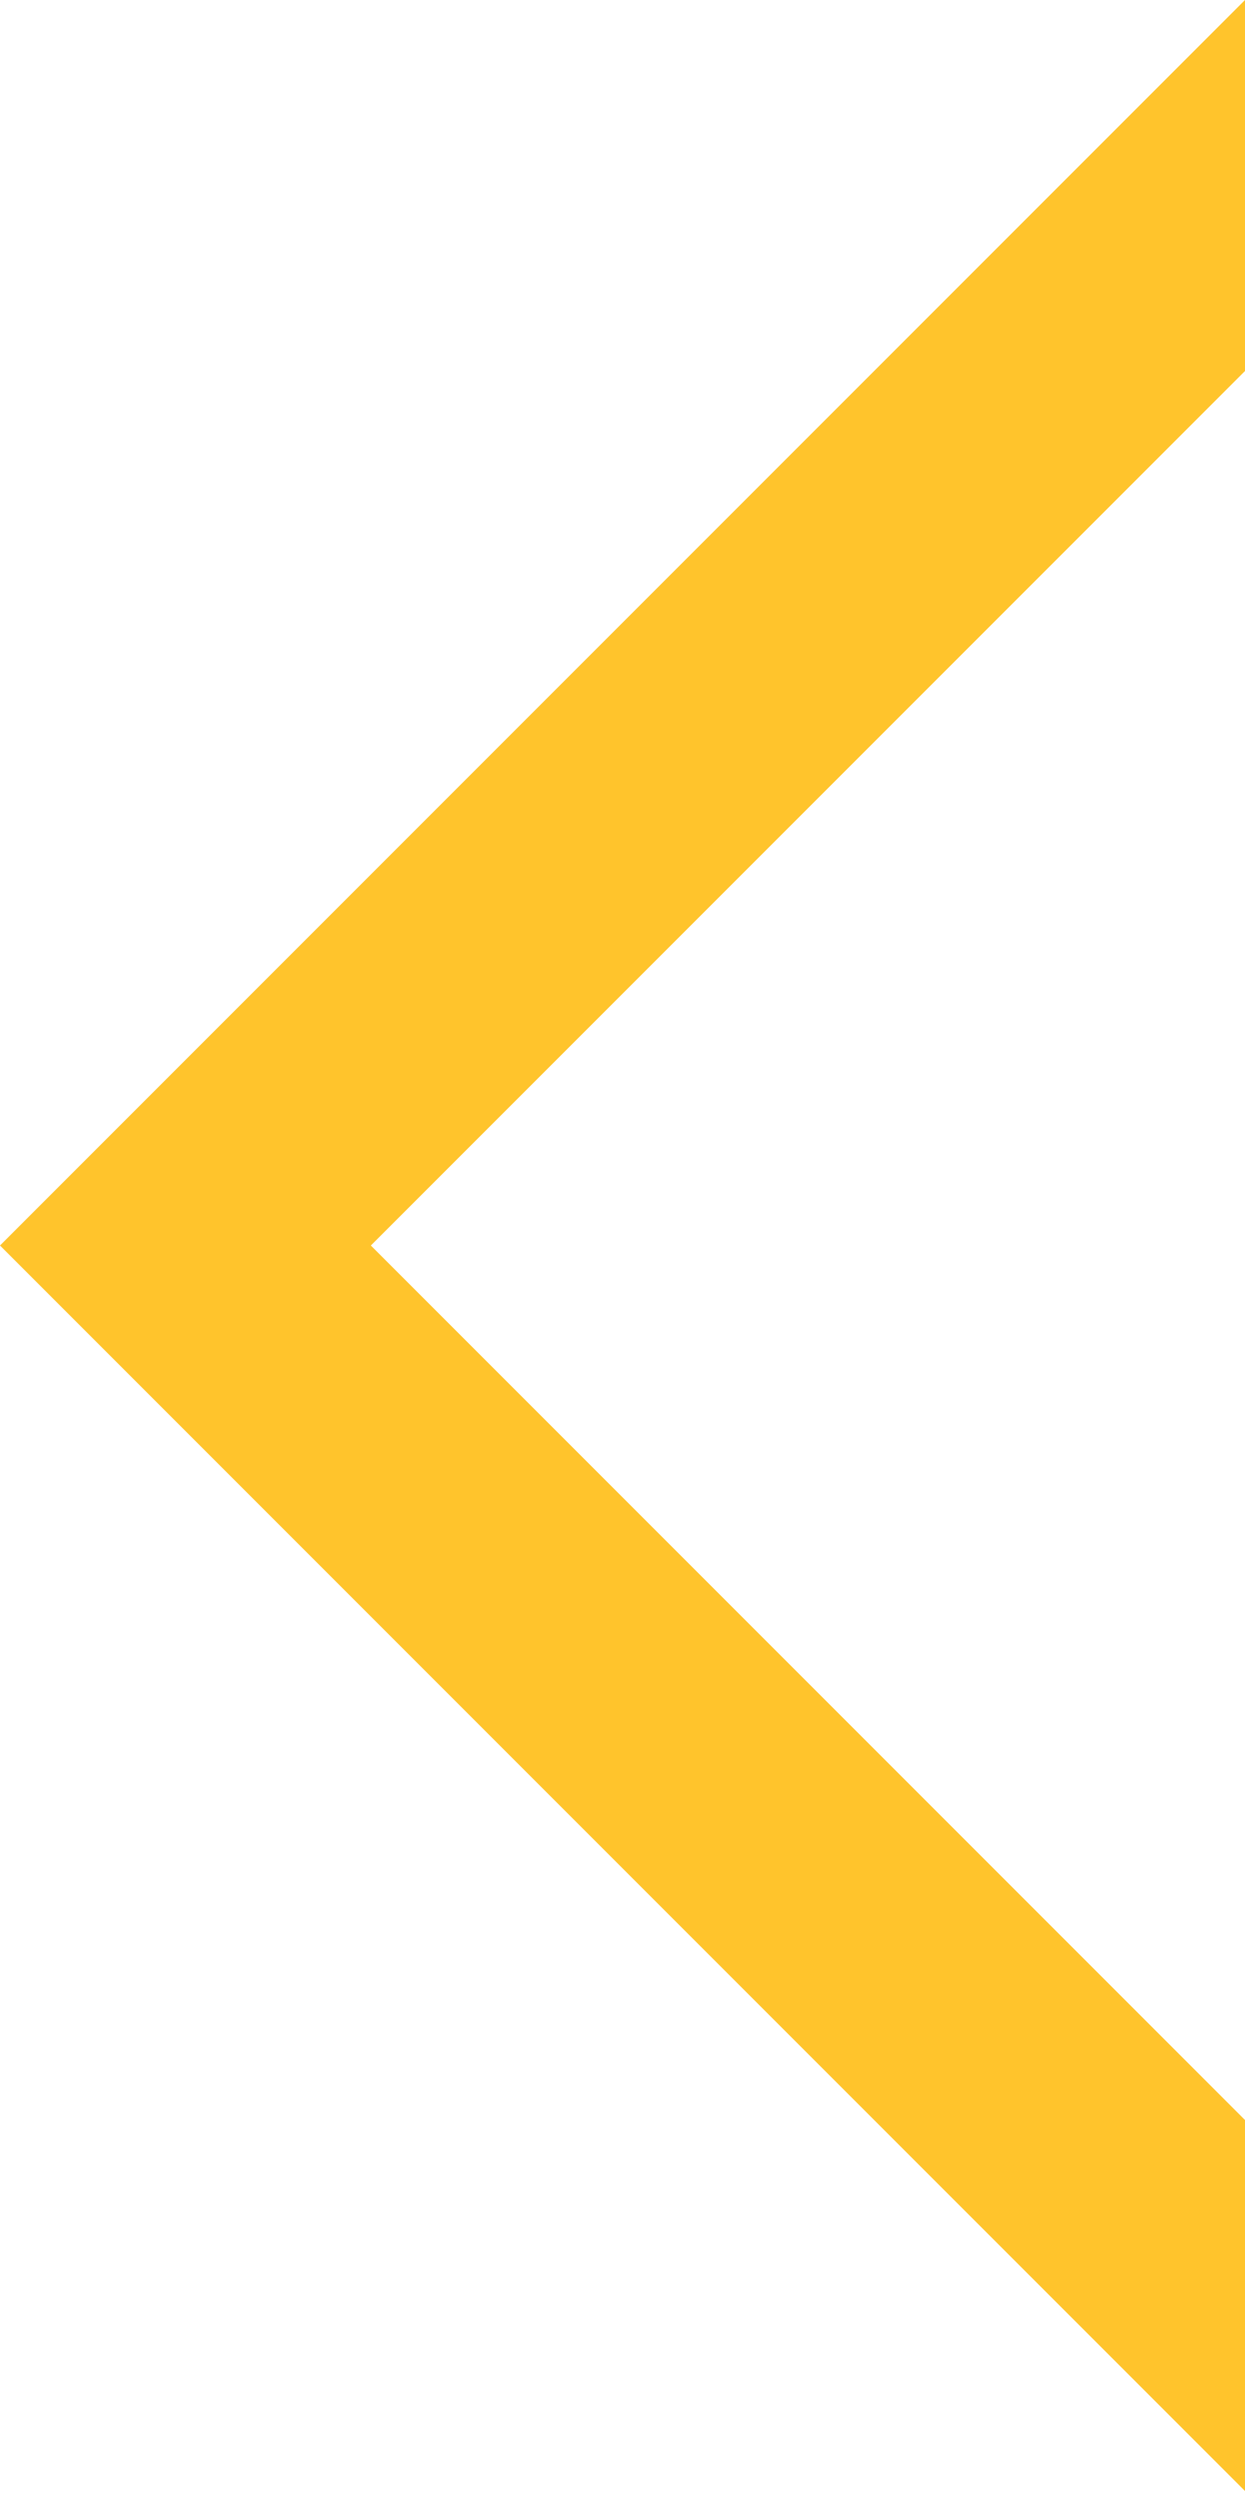<?xml version="1.0" encoding="utf-8"?>
<!-- Generator: Adobe Illustrator 26.5.1, SVG Export Plug-In . SVG Version: 6.00 Build 0)  -->
<svg version="1.1" id="Layer_1" xmlns="http://www.w3.org/2000/svg" xmlns:xlink="http://www.w3.org/1999/xlink" x="0px" y="0px"
	 viewBox="0 0 14.1 28.3" style="enable-background:new 0 0 14.1 28.3;" xml:space="preserve">
<style type="text/css">
	.st0{fill:#FFC42C;}
	.st0:hover{fill:#202324;}
</style>
<path class="st0" d="M14.1,24l-9.9-9.9l9.9-9.9V0L0,14.1l14.1,14.1V24z"/>
</svg>
